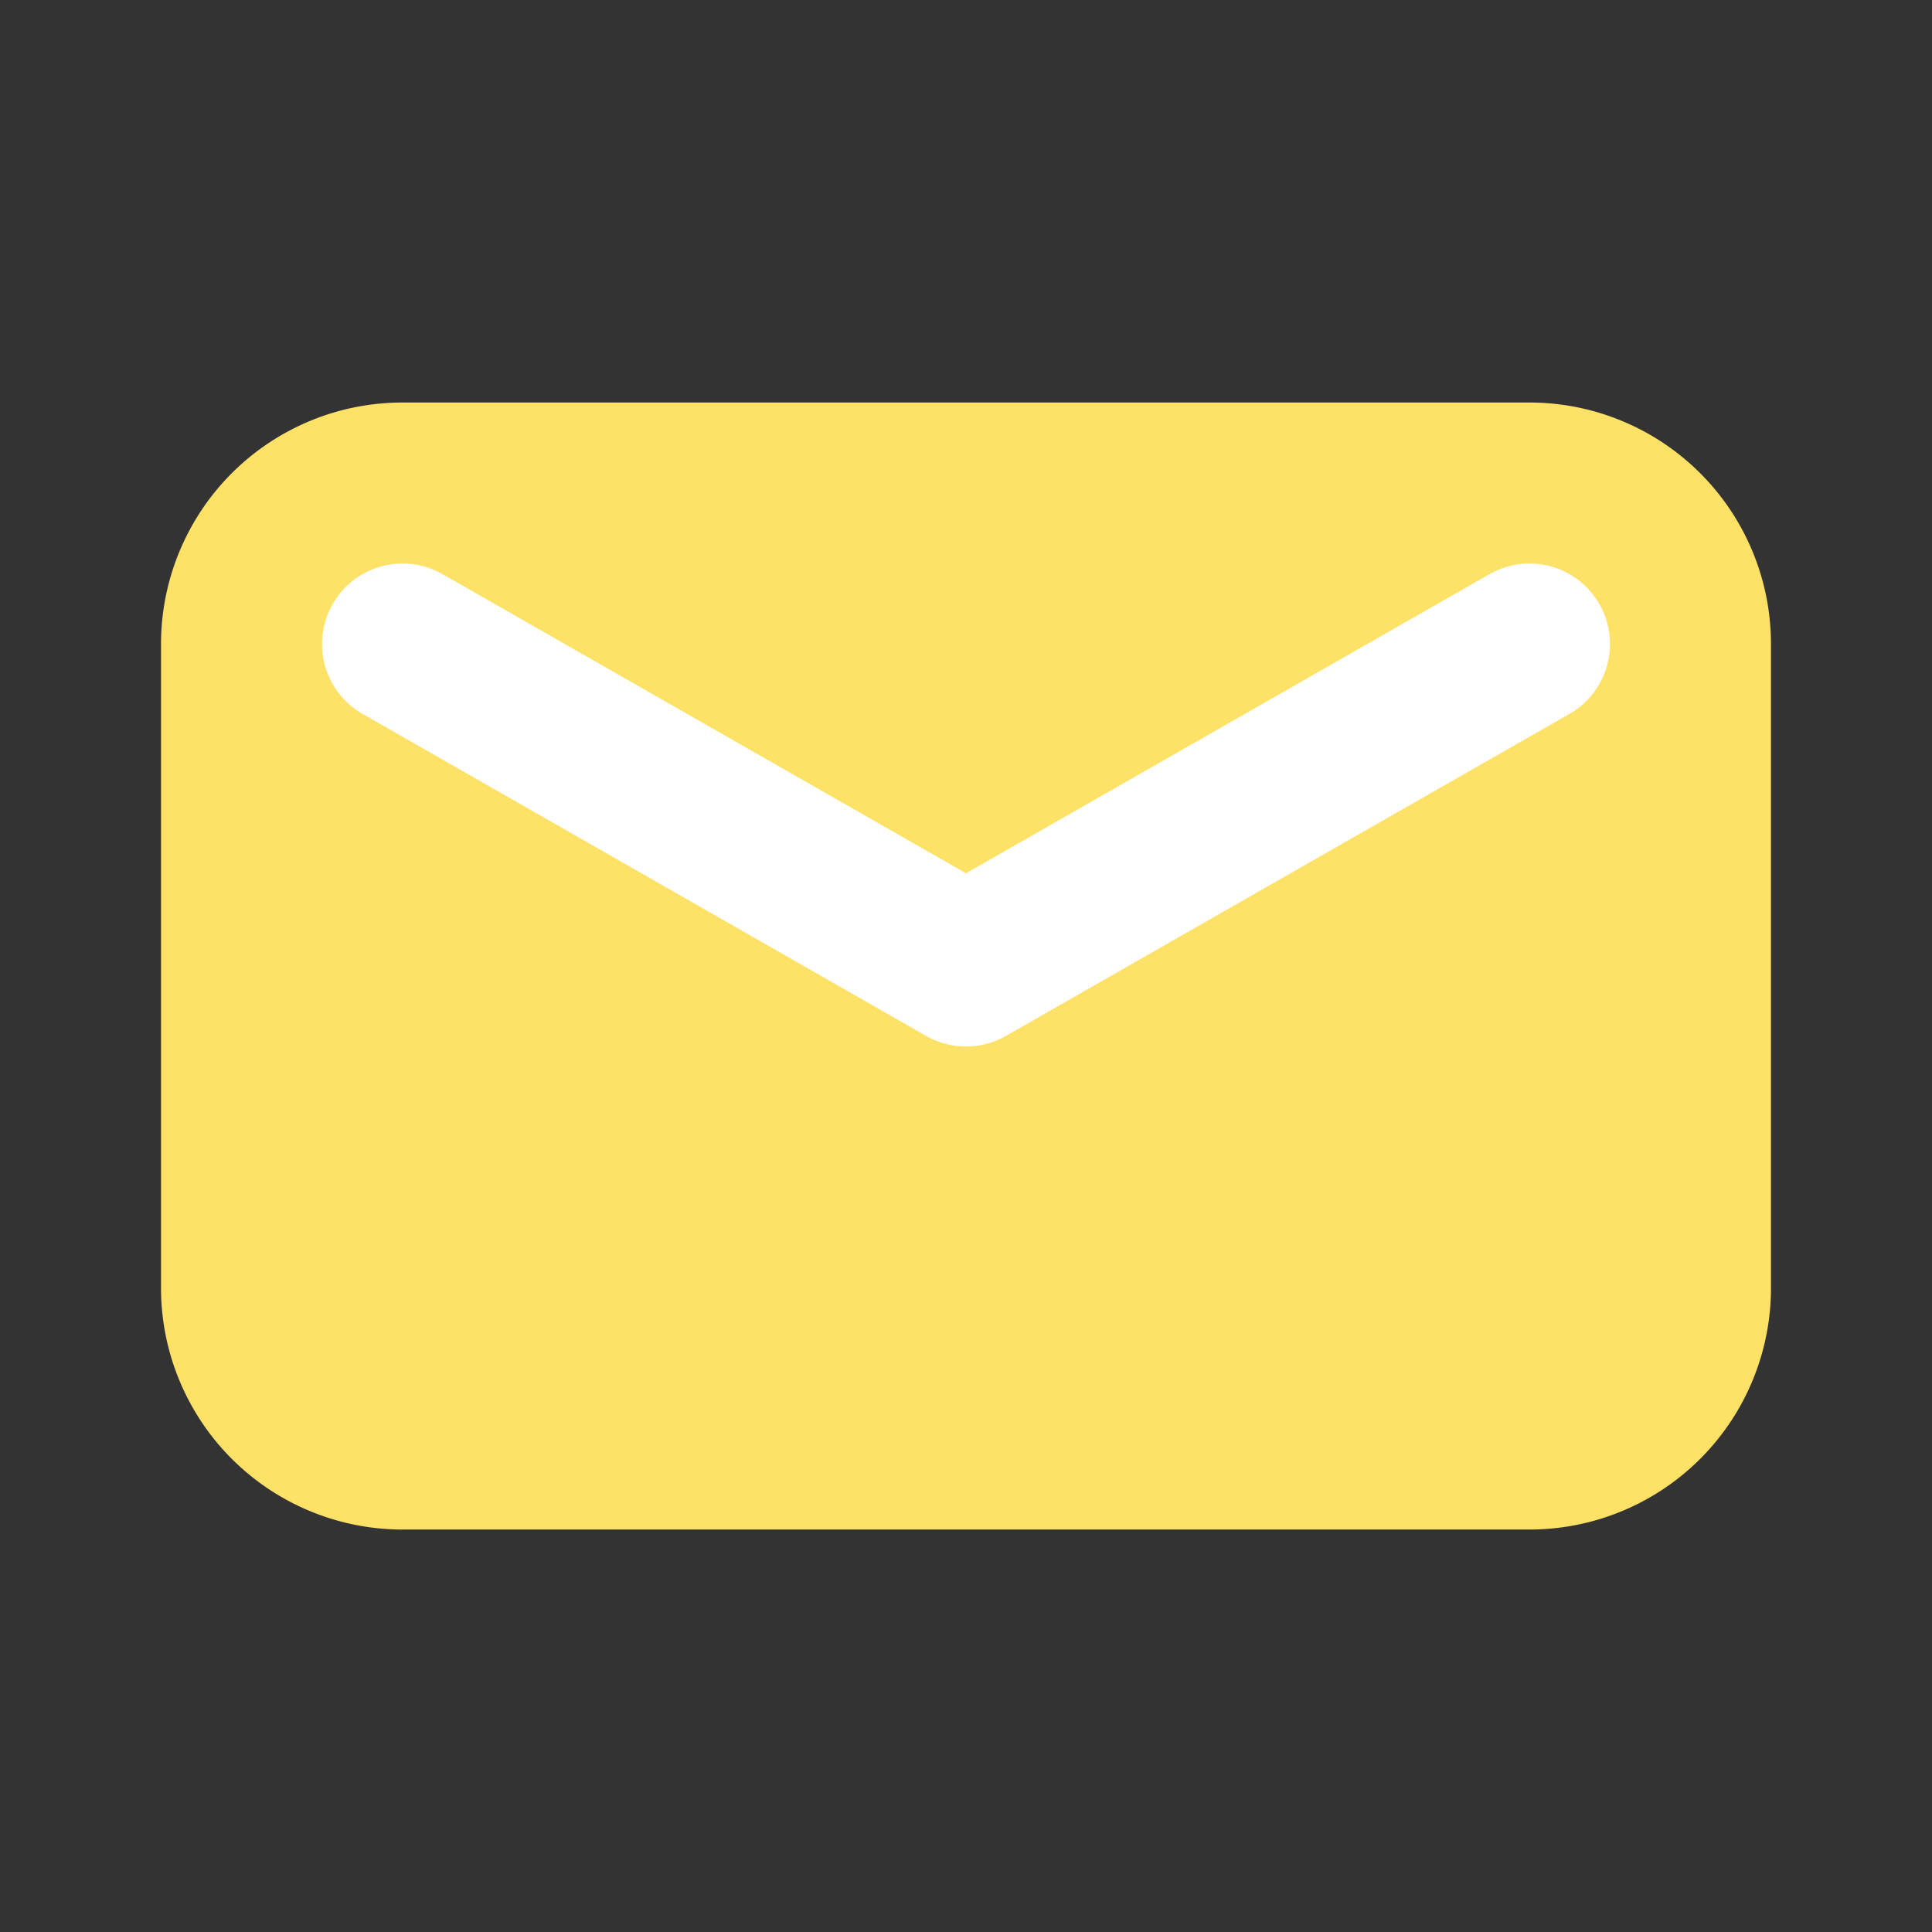 <svg xmlns="http://www.w3.org/2000/svg" width="32" height="32" fill="none" viewBox="0 0 32 32">
  <rect x="0" y="0" width="32" height="32" fill="#333333" stroke="none"/>
  <path fill="#FEE167" d="M25.333 6.667H6.667a4 4 0 00-4 4v10.667a4 4 0 004 4h18.666a4 4 0 004-4V10.667a4 4 0 00-4-4z"/>
  <path stroke="#fff" stroke-linecap="round" stroke-linejoin="round" stroke-width="2.667" d="M6.667 10.667L16 16l9.333-5.333"/>
</svg>
